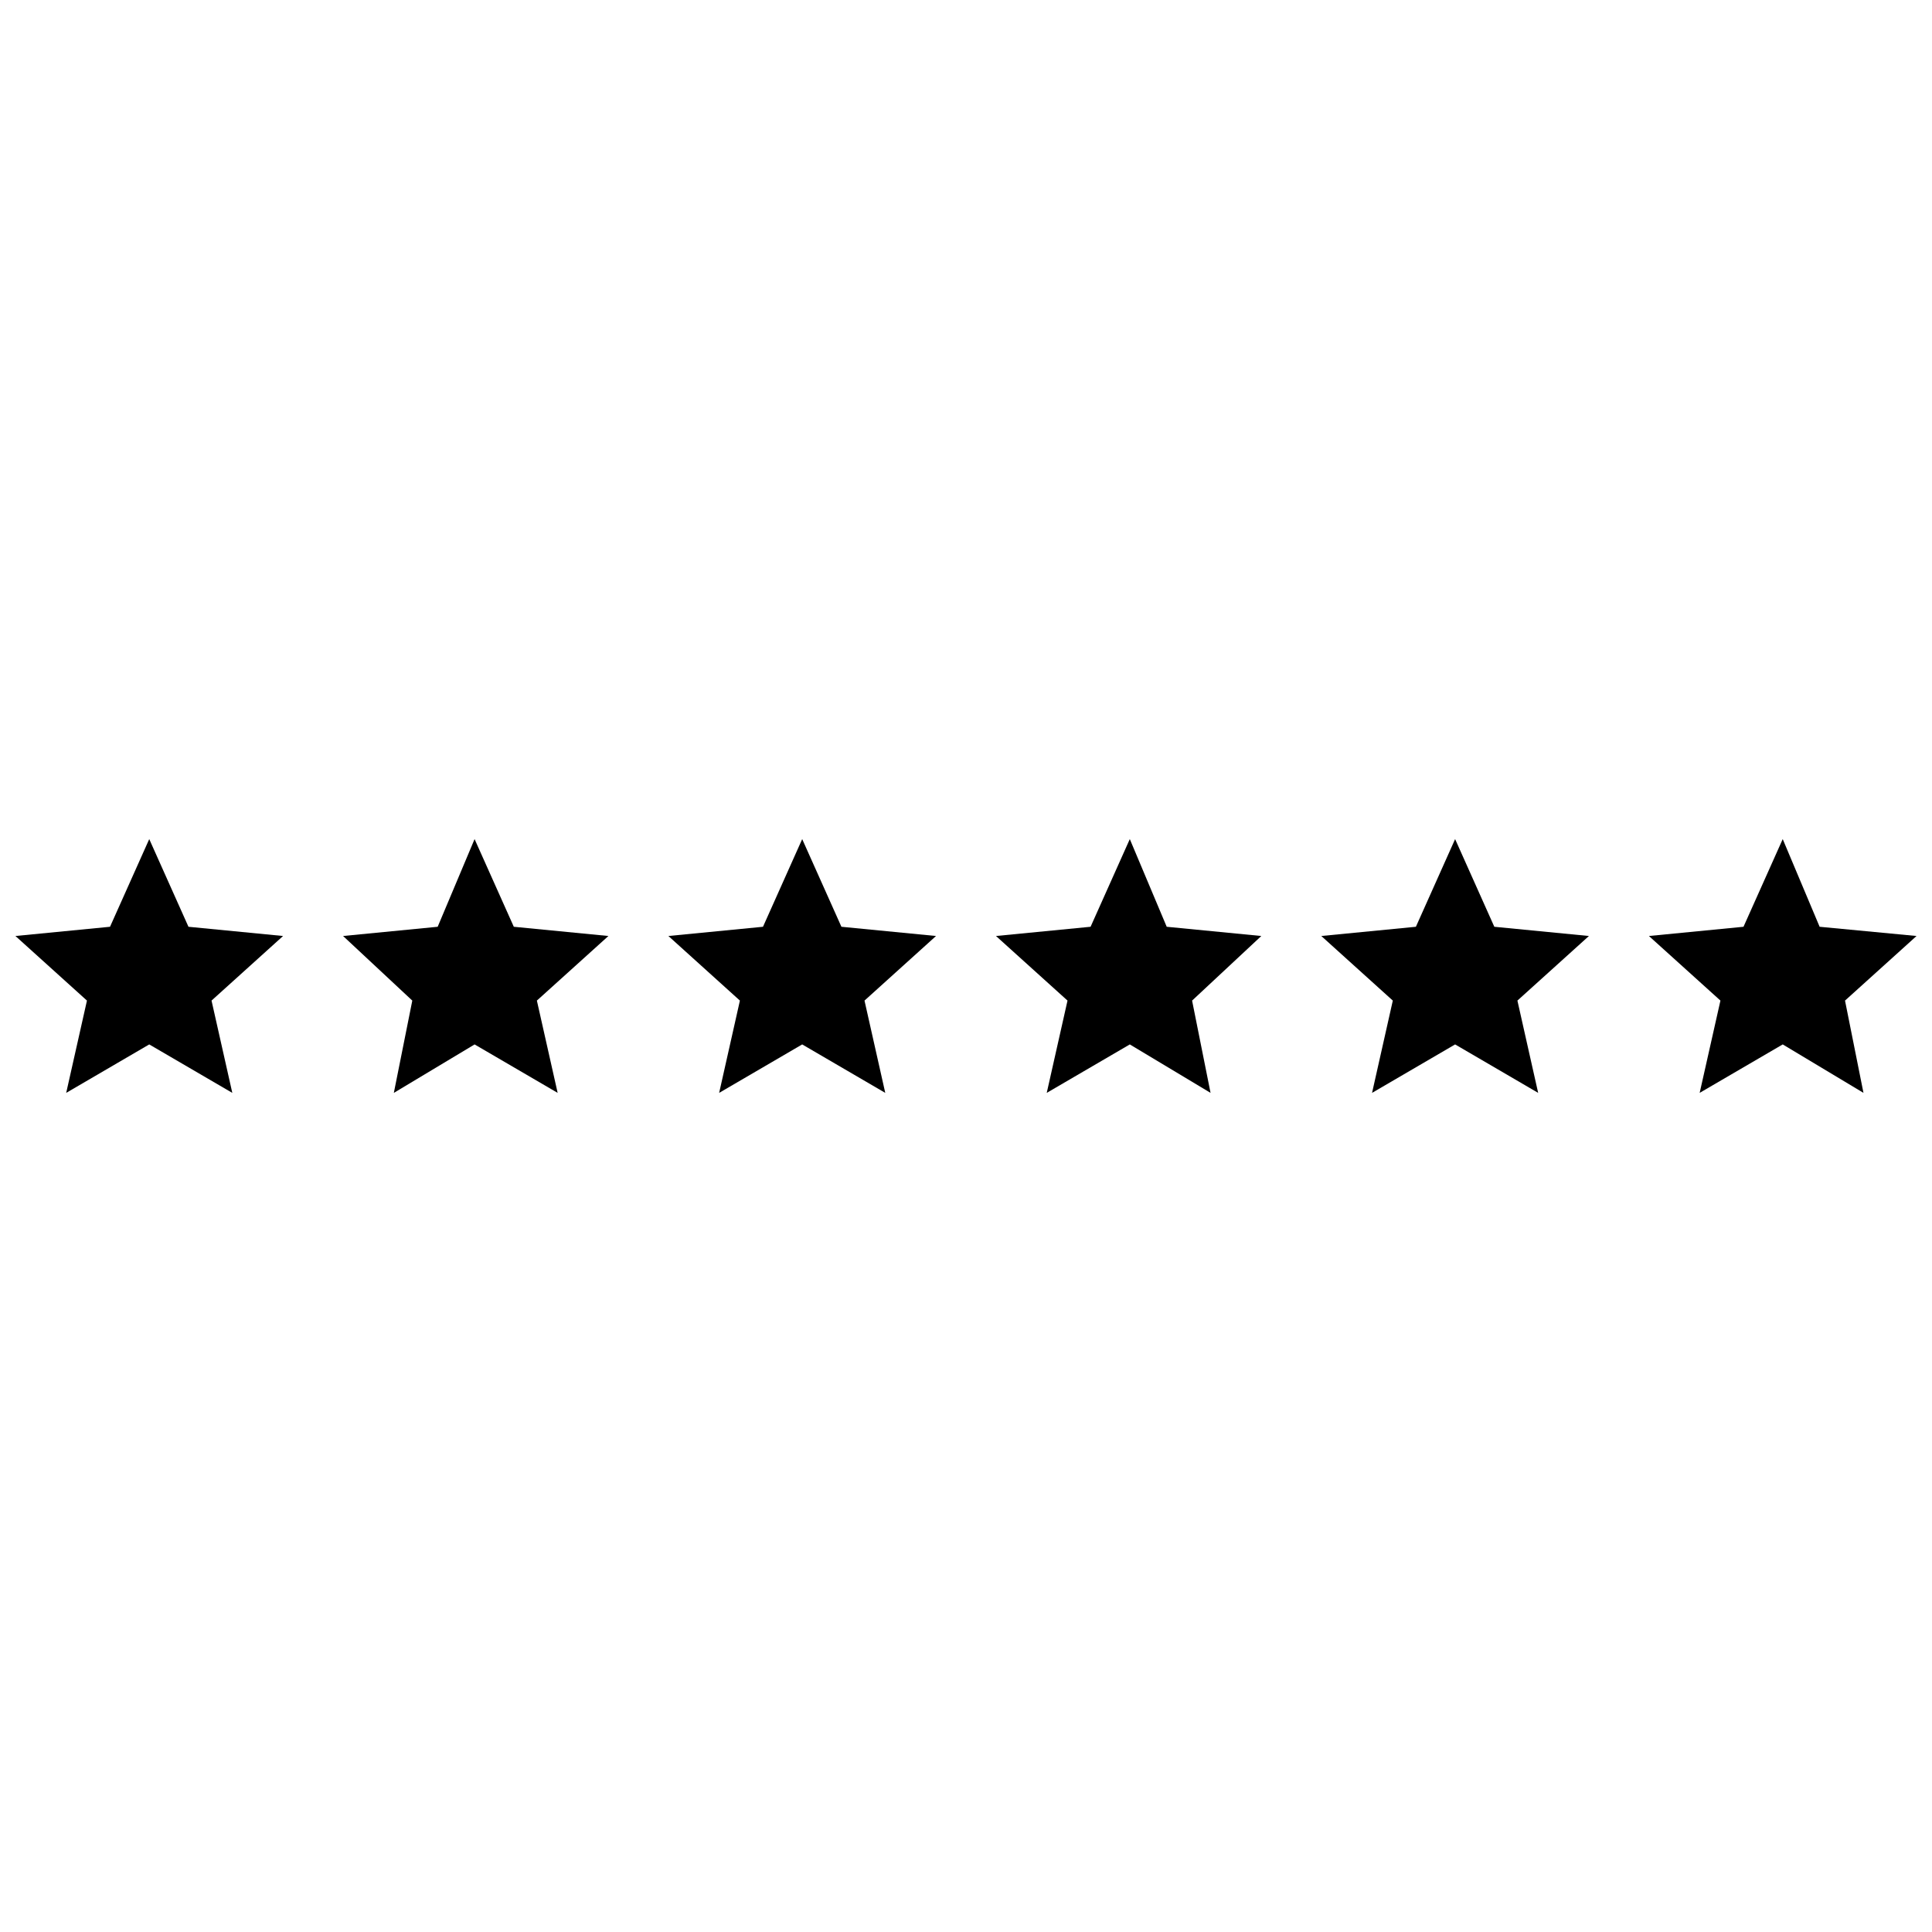 <?xml version="1.0" encoding="UTF-8"?>
<!-- The Best Svg Icon site in the world: iconSvg.co, Visit us! https://iconsvg.co -->
<svg width="800px" height="800px" version="1.1" viewBox="144 144 512 512" xmlns="http://www.w3.org/2000/svg">
 <defs>
  <clipPath id="b">
   <path d="m148.09 366h71.906v68h-71.906z"/>
  </clipPath>
  <clipPath id="a">
   <path d="m580 366h71.902v68h-71.902z"/>
  </clipPath>
 </defs>
 <g clip-path="url(#b)">
  <path d="m183.55 366.37 10.395 23.234 25.07 2.445-18.957 17.117 5.504 24.457-22.012-12.84-22.008 12.84 5.5-24.457-18.953-17.117 25.066-2.445z" fill-rule="evenodd"/>
 </g>
 <path d="m269.77 366.37 10.395 23.234 25.07 2.445-18.957 17.117 5.504 24.457-22.012-12.84-21.398 12.84 4.891-24.457-18.344-17.117 25.07-2.445z" fill-rule="evenodd"/>
 <path d="m356.59 366.37 10.395 23.234 25.07 2.445-18.953 17.117 5.5 24.457-22.012-12.84-22.008 12.84 5.5-24.457-18.953-17.117 25.07-2.445z" fill-rule="evenodd"/>
 <path d="m443.41 366.37 9.781 23.234 25.07 2.445-18.344 17.117 4.891 24.457-21.398-12.84-22.012 12.84 5.504-24.457-18.957-17.117 25.07-2.445z" fill-rule="evenodd"/>
 <path d="m529.62 366.37 10.391 23.234 25.07 2.445-18.953 17.117 5.5 24.457-22.008-12.84-22.012 12.84 5.5-24.457-18.953-17.117 25.07-2.445z" fill-rule="evenodd"/>
 <g clip-path="url(#a)">
  <path d="m616.44 366.37 9.781 23.234 25.68 2.445-18.953 17.117 4.891 24.457-21.398-12.84-22.012 12.84 5.504-24.457-18.953-17.117 25.066-2.445z" fill-rule="evenodd"/>
 </g>
</svg>